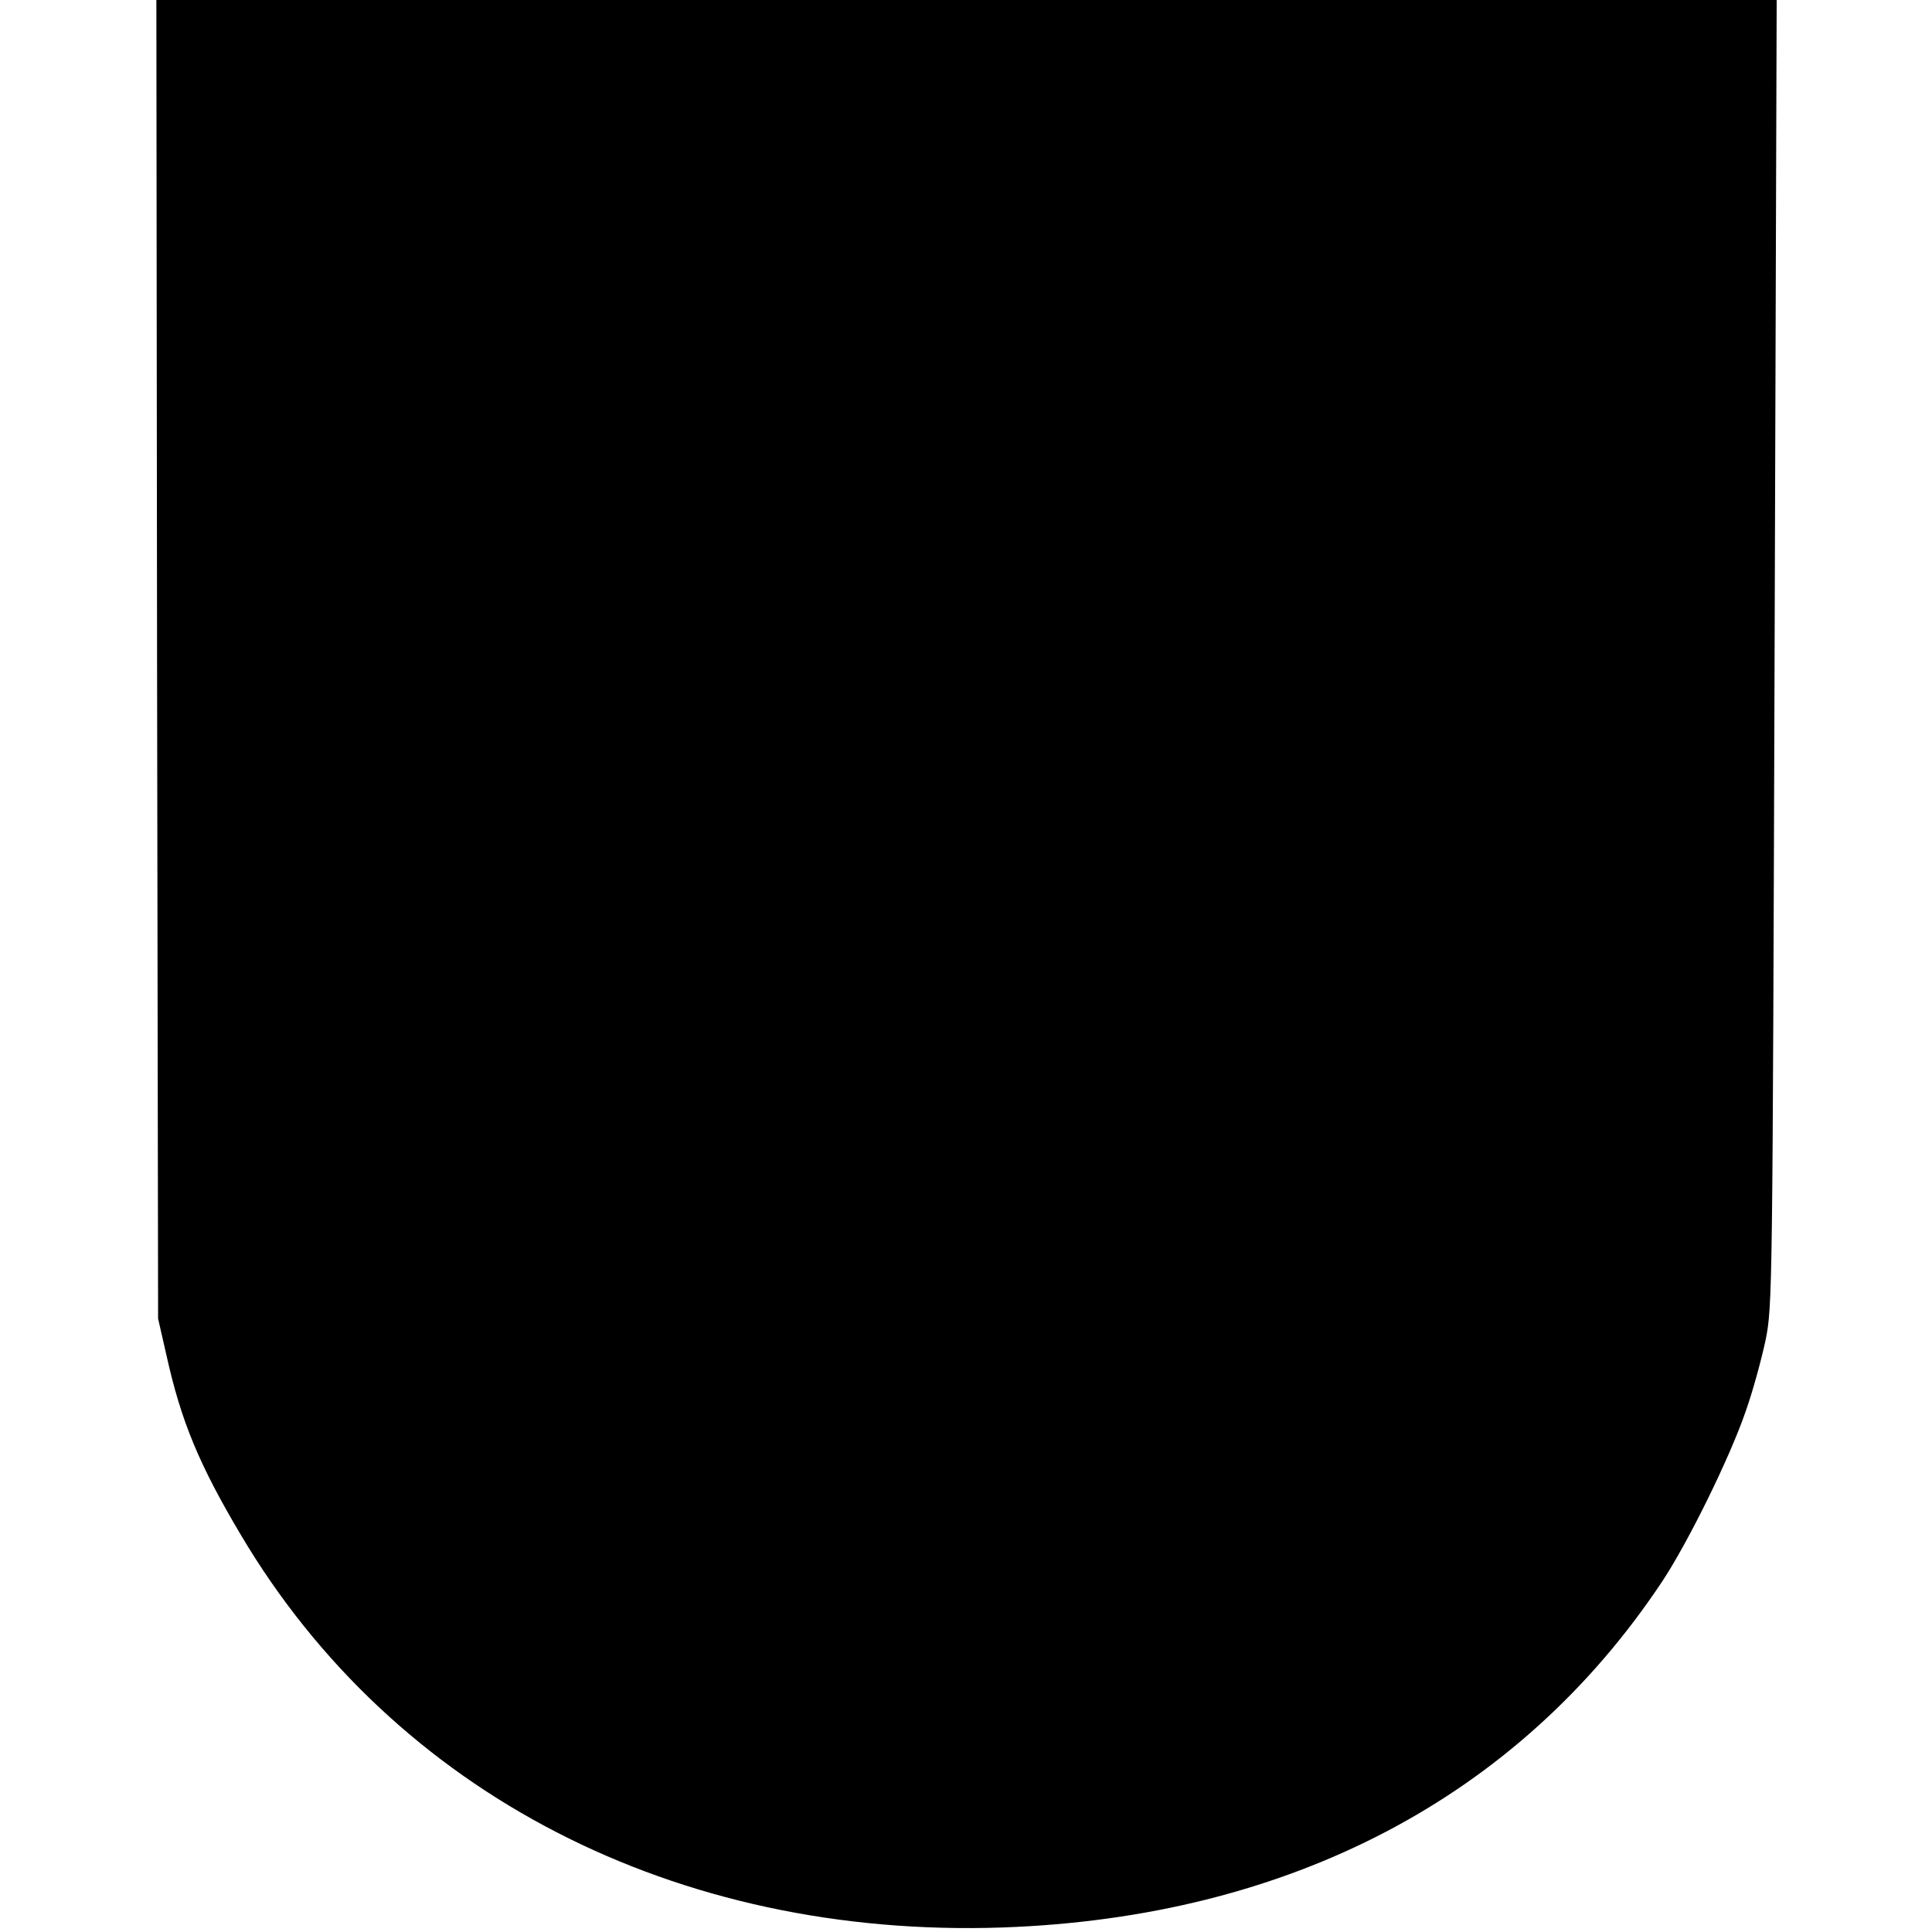 <?xml version="1.0" standalone="no"?>
<!DOCTYPE svg PUBLIC "-//W3C//DTD SVG 20010904//EN"
 "http://www.w3.org/TR/2001/REC-SVG-20010904/DTD/svg10.dtd">
<svg version="1.0" xmlns="http://www.w3.org/2000/svg"
 width="556pt" height="556pt" viewBox="0 0 556 556"
 preserveAspectRatio="xMidYMid meet">
<g transform="translate(0,556) scale(0.1,-0.1)"
fill="#000000" stroke="none">
<path d="M452 3663 l3 -1898 24 -105 c42 -190 94 -315 214 -517 441 -744 1252
-1162 2192 -1130 825 29 1485 374 1898 995 75 113 196 359 241 491 20 56 45
148 57 204 20 98 20 137 26 1979 l6 1878 -2332 0 -2331 0 2 -1897z"/>
</g>
</svg>
